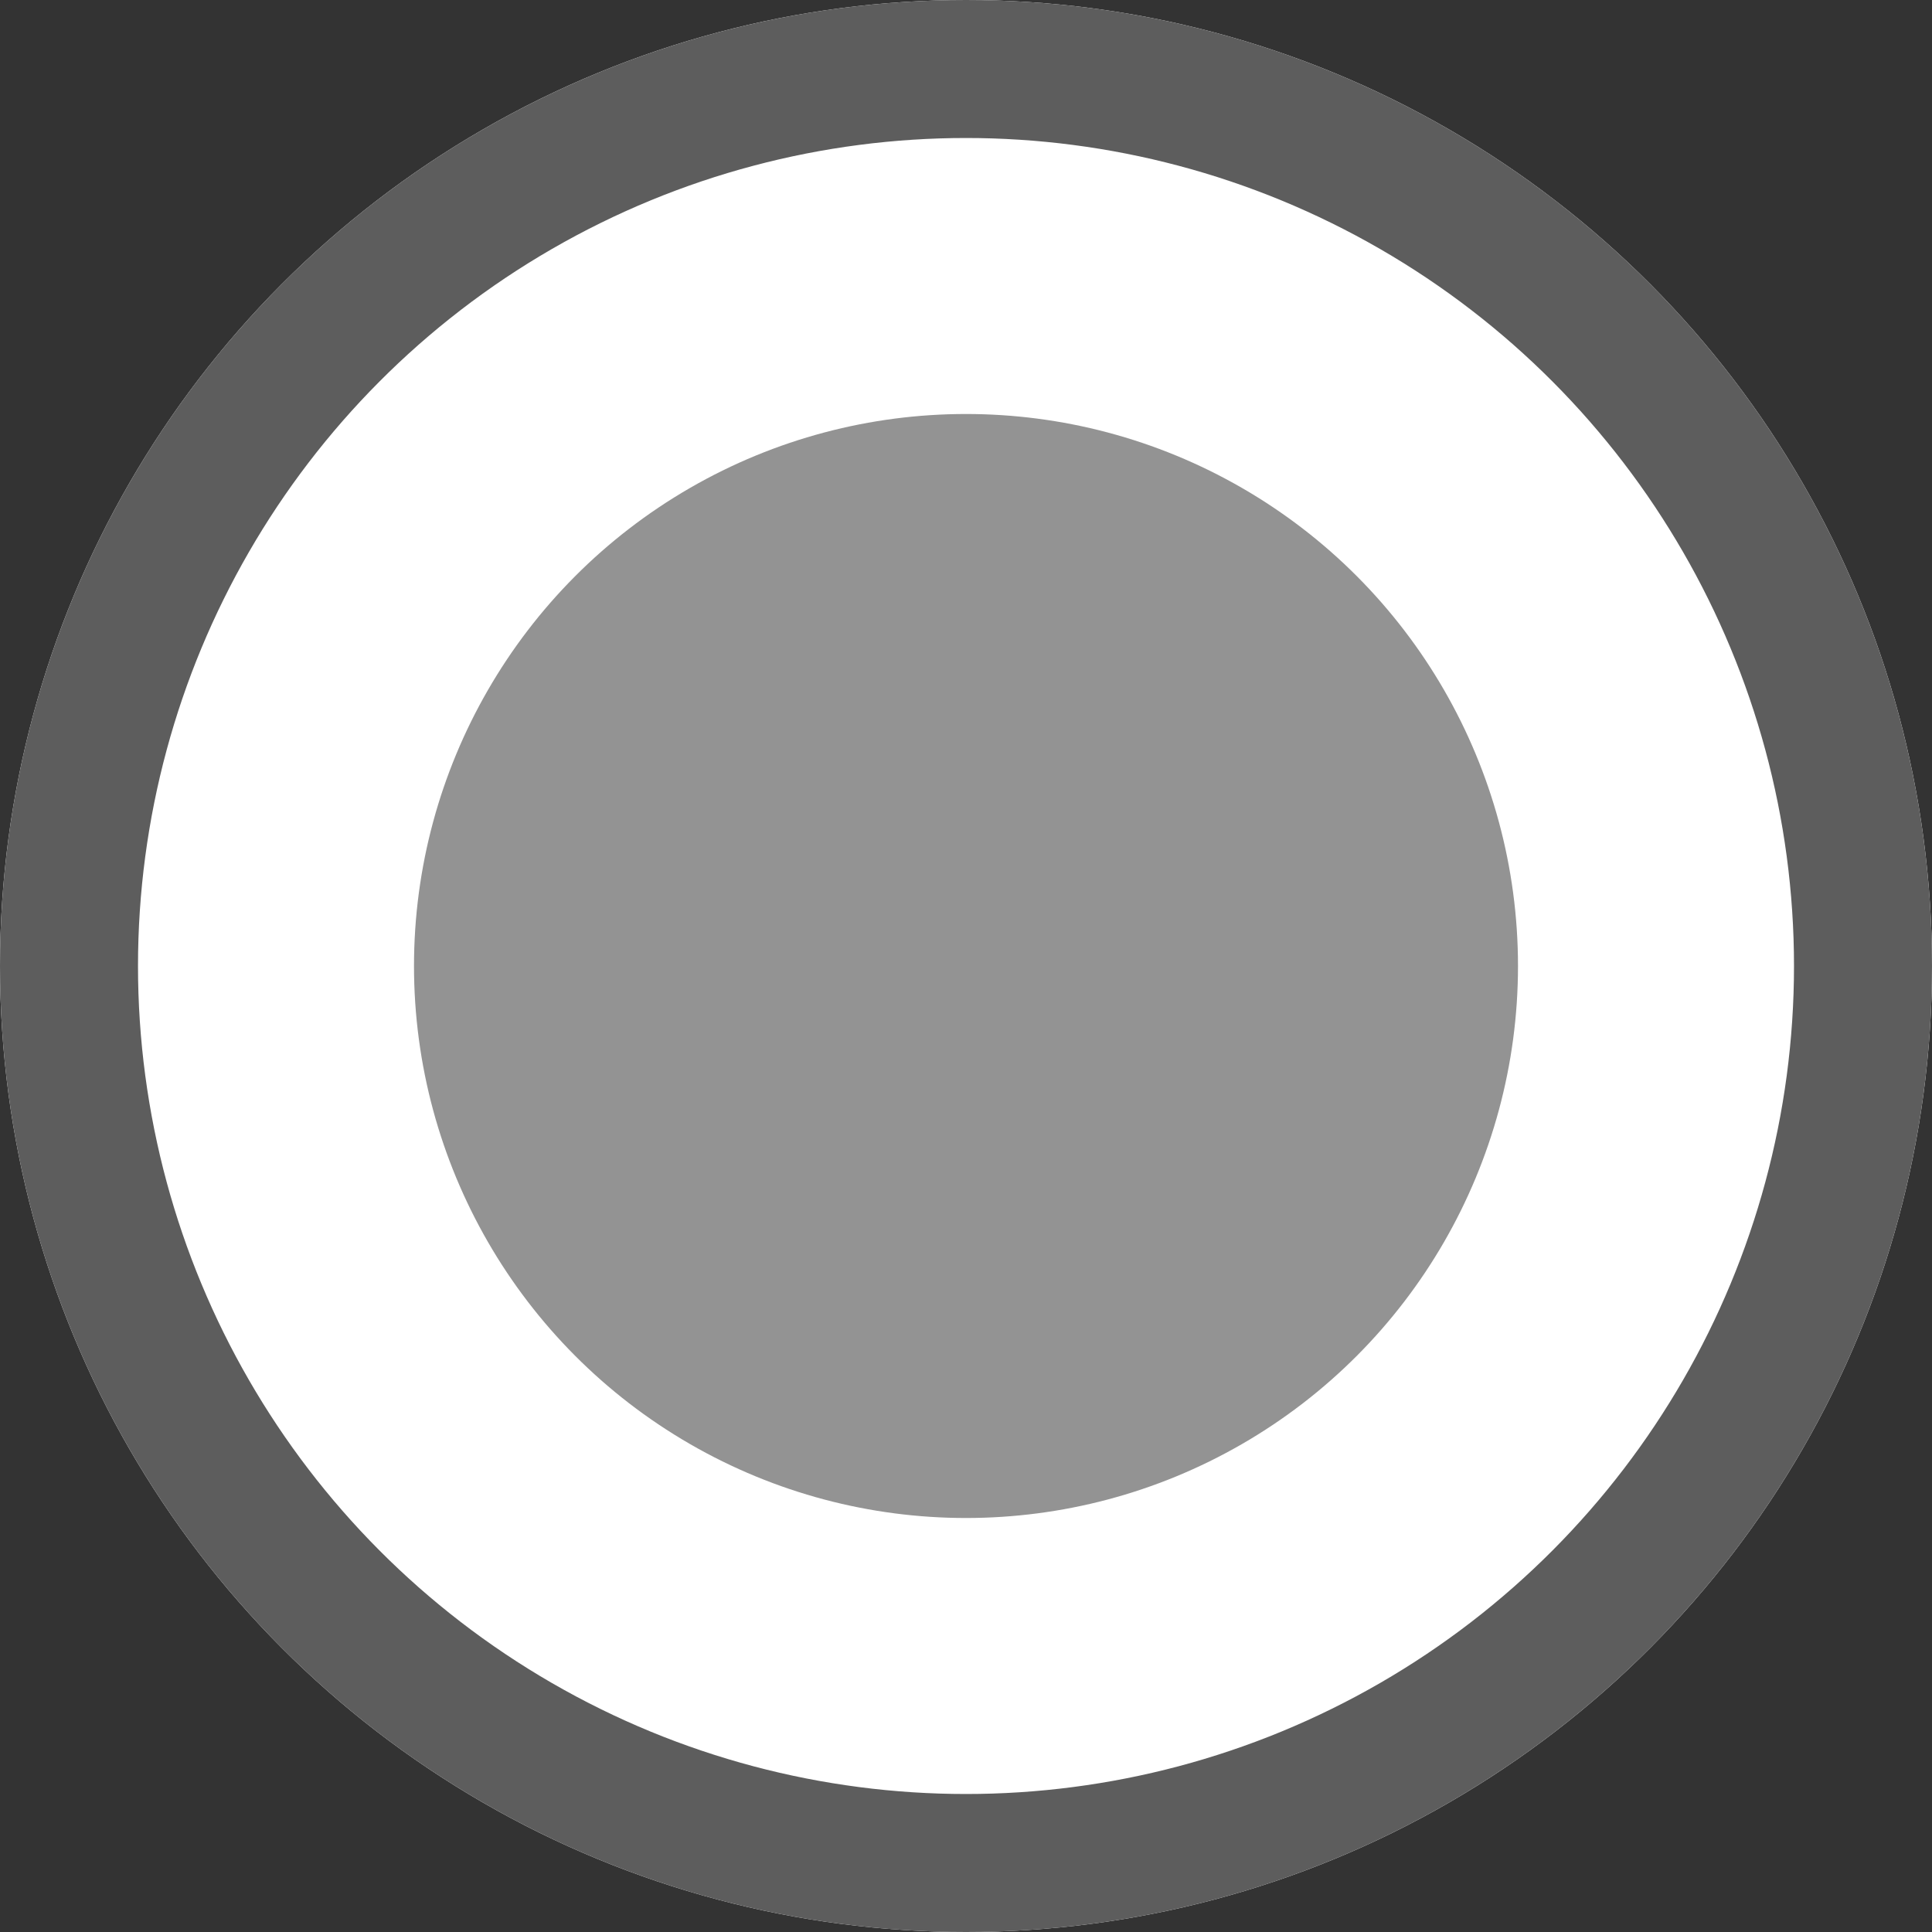 <svg xmlns="http://www.w3.org/2000/svg" width="14" height="14" viewBox="0 0 14 14">
  <rect x="0" y="0" width="14" height="14" fill="#333333" stroke="none"/>
  <g id="Group_813" data-name="Group 813" transform="translate(-218 -89)">
    <g id="Ellipse_43" data-name="Ellipse 43" transform="translate(218 89)" fill="#fff" stroke="#5d5d5d" stroke-width="1">
      <circle cx="7" cy="7" r="7" stroke="none"/>
      <circle cx="7" cy="7" r="6.5" fill="none"/>
    </g>
    <circle id="Ellipse_37" data-name="Ellipse 37" cx="4" cy="4" r="4" transform="translate(221 92)" fill="#939393"/>
  </g>
</svg>

